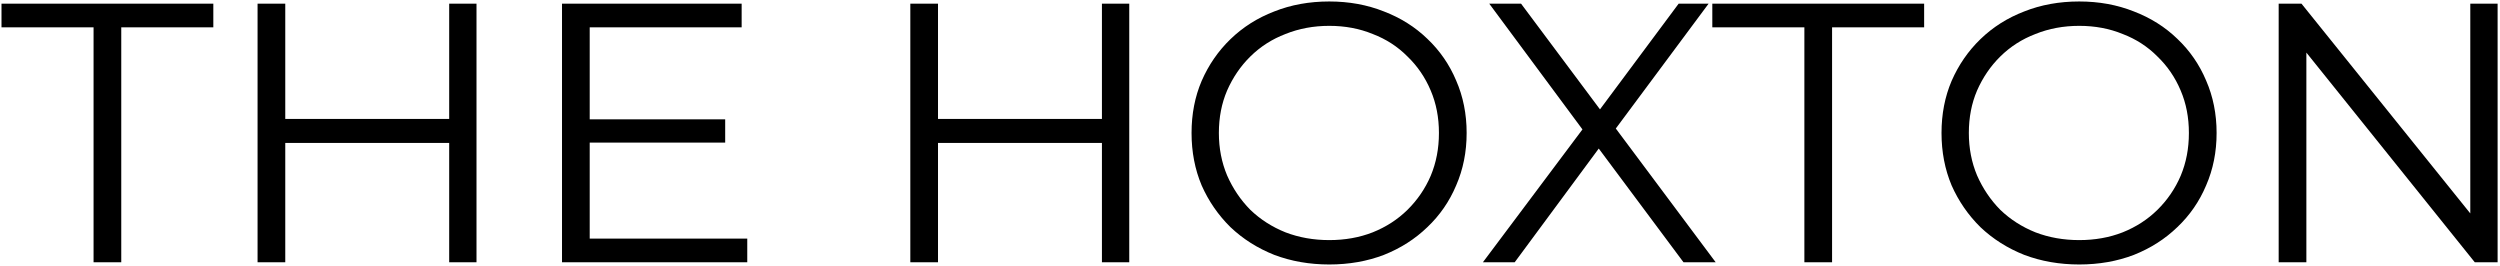 <svg width="188" height="20" viewBox="0 0 188 20" fill="none" xmlns="http://www.w3.org/2000/svg">
<path d="M7.036 19.722V2.056H0.113V0.278H16.042V2.056H9.119V19.722H7.036ZM33.779 0.278H35.833V19.722H33.779V0.278ZM21.452 19.722H19.369V0.278H21.452V19.722ZM33.976 10.75H21.227V8.944H33.976V10.75ZM44.121 8.972H54.534V10.722H44.121V8.972ZM44.346 17.944H56.194V19.722H42.263V0.278H55.772V2.056H44.346V17.944ZM82.865 0.278H84.92V19.722H82.865V0.278ZM70.538 19.722H68.456V0.278H70.538V19.722ZM83.062 10.75H70.313V8.944H83.062V10.75ZM99.962 19.889C98.48 19.889 97.101 19.648 95.825 19.167C94.568 18.667 93.47 17.972 92.532 17.083C91.612 16.176 90.89 15.13 90.365 13.944C89.858 12.741 89.605 11.426 89.605 10C89.605 8.574 89.858 7.269 90.365 6.083C90.89 4.88 91.612 3.833 92.532 2.944C93.47 2.037 94.568 1.343 95.825 0.861C97.082 0.361 98.461 0.111 99.962 0.111C101.444 0.111 102.814 0.361 104.071 0.861C105.328 1.343 106.416 2.028 107.336 2.917C108.274 3.806 108.996 4.852 109.503 6.056C110.028 7.259 110.291 8.574 110.291 10C110.291 11.426 110.028 12.741 109.503 13.944C108.996 15.148 108.274 16.194 107.336 17.083C106.416 17.972 105.328 18.667 104.071 19.167C102.814 19.648 101.444 19.889 99.962 19.889ZM99.962 18.055C101.144 18.055 102.232 17.861 103.227 17.472C104.24 17.065 105.112 16.5 105.844 15.778C106.594 15.037 107.176 14.185 107.589 13.222C108.001 12.241 108.208 11.167 108.208 10C108.208 8.833 108.001 7.769 107.589 6.806C107.176 5.824 106.594 4.972 105.844 4.25C105.112 3.509 104.24 2.944 103.227 2.556C102.232 2.148 101.144 1.944 99.962 1.944C98.78 1.944 97.682 2.148 96.669 2.556C95.656 2.944 94.774 3.509 94.024 4.25C93.292 4.972 92.71 5.824 92.279 6.806C91.866 7.769 91.659 8.833 91.659 10C91.659 11.148 91.866 12.213 92.279 13.194C92.71 14.176 93.292 15.037 94.024 15.778C94.774 16.5 95.656 17.065 96.669 17.472C97.682 17.861 98.78 18.055 99.962 18.055ZM111.514 19.722L119.591 8.944V10.528L111.993 0.278H114.385L120.773 8.833L119.845 8.861L126.233 0.278H128.485L120.97 10.389V8.944L129.019 19.722H126.599L119.788 10.583H120.661L113.906 19.722H111.514ZM135.689 19.722V2.056H128.766V0.278H144.695V2.056H137.772V19.722H135.689ZM156.359 19.889C154.877 19.889 153.498 19.648 152.222 19.167C150.965 18.667 149.867 17.972 148.929 17.083C148.01 16.176 147.288 15.13 146.762 13.944C146.256 12.741 146.002 11.426 146.002 10C146.002 8.574 146.256 7.269 146.762 6.083C147.288 4.88 148.01 3.833 148.929 2.944C149.867 2.037 150.965 1.343 152.222 0.861C153.479 0.361 154.858 0.111 156.359 0.111C157.841 0.111 159.211 0.361 160.468 0.861C161.725 1.343 162.814 2.028 163.733 2.917C164.671 3.806 165.393 4.852 165.9 6.056C166.425 7.259 166.688 8.574 166.688 10C166.688 11.426 166.425 12.741 165.9 13.944C165.393 15.148 164.671 16.194 163.733 17.083C162.814 17.972 161.725 18.667 160.468 19.167C159.211 19.648 157.841 19.889 156.359 19.889ZM156.359 18.055C157.541 18.055 158.629 17.861 159.624 17.472C160.637 17.065 161.509 16.5 162.241 15.778C162.992 15.037 163.573 14.185 163.986 13.222C164.399 12.241 164.605 11.167 164.605 10C164.605 8.833 164.399 7.769 163.986 6.806C163.573 5.824 162.992 4.972 162.241 4.25C161.509 3.509 160.637 2.944 159.624 2.556C158.629 2.148 157.541 1.944 156.359 1.944C155.177 1.944 154.079 2.148 153.066 2.556C152.053 2.944 151.171 3.509 150.421 4.25C149.689 4.972 149.108 5.824 148.676 6.806C148.263 7.769 148.057 8.833 148.057 10C148.057 11.148 148.263 12.213 148.676 13.194C149.108 14.176 149.689 15.037 150.421 15.778C151.171 16.5 152.053 17.065 153.066 17.472C154.079 17.861 155.177 18.055 156.359 18.055ZM171.356 19.722V0.278H173.073L186.666 17.167H185.766V0.278H187.82V19.722H186.103L172.538 2.833H173.439V19.722H171.356Z" fill="black"/>
</svg>
